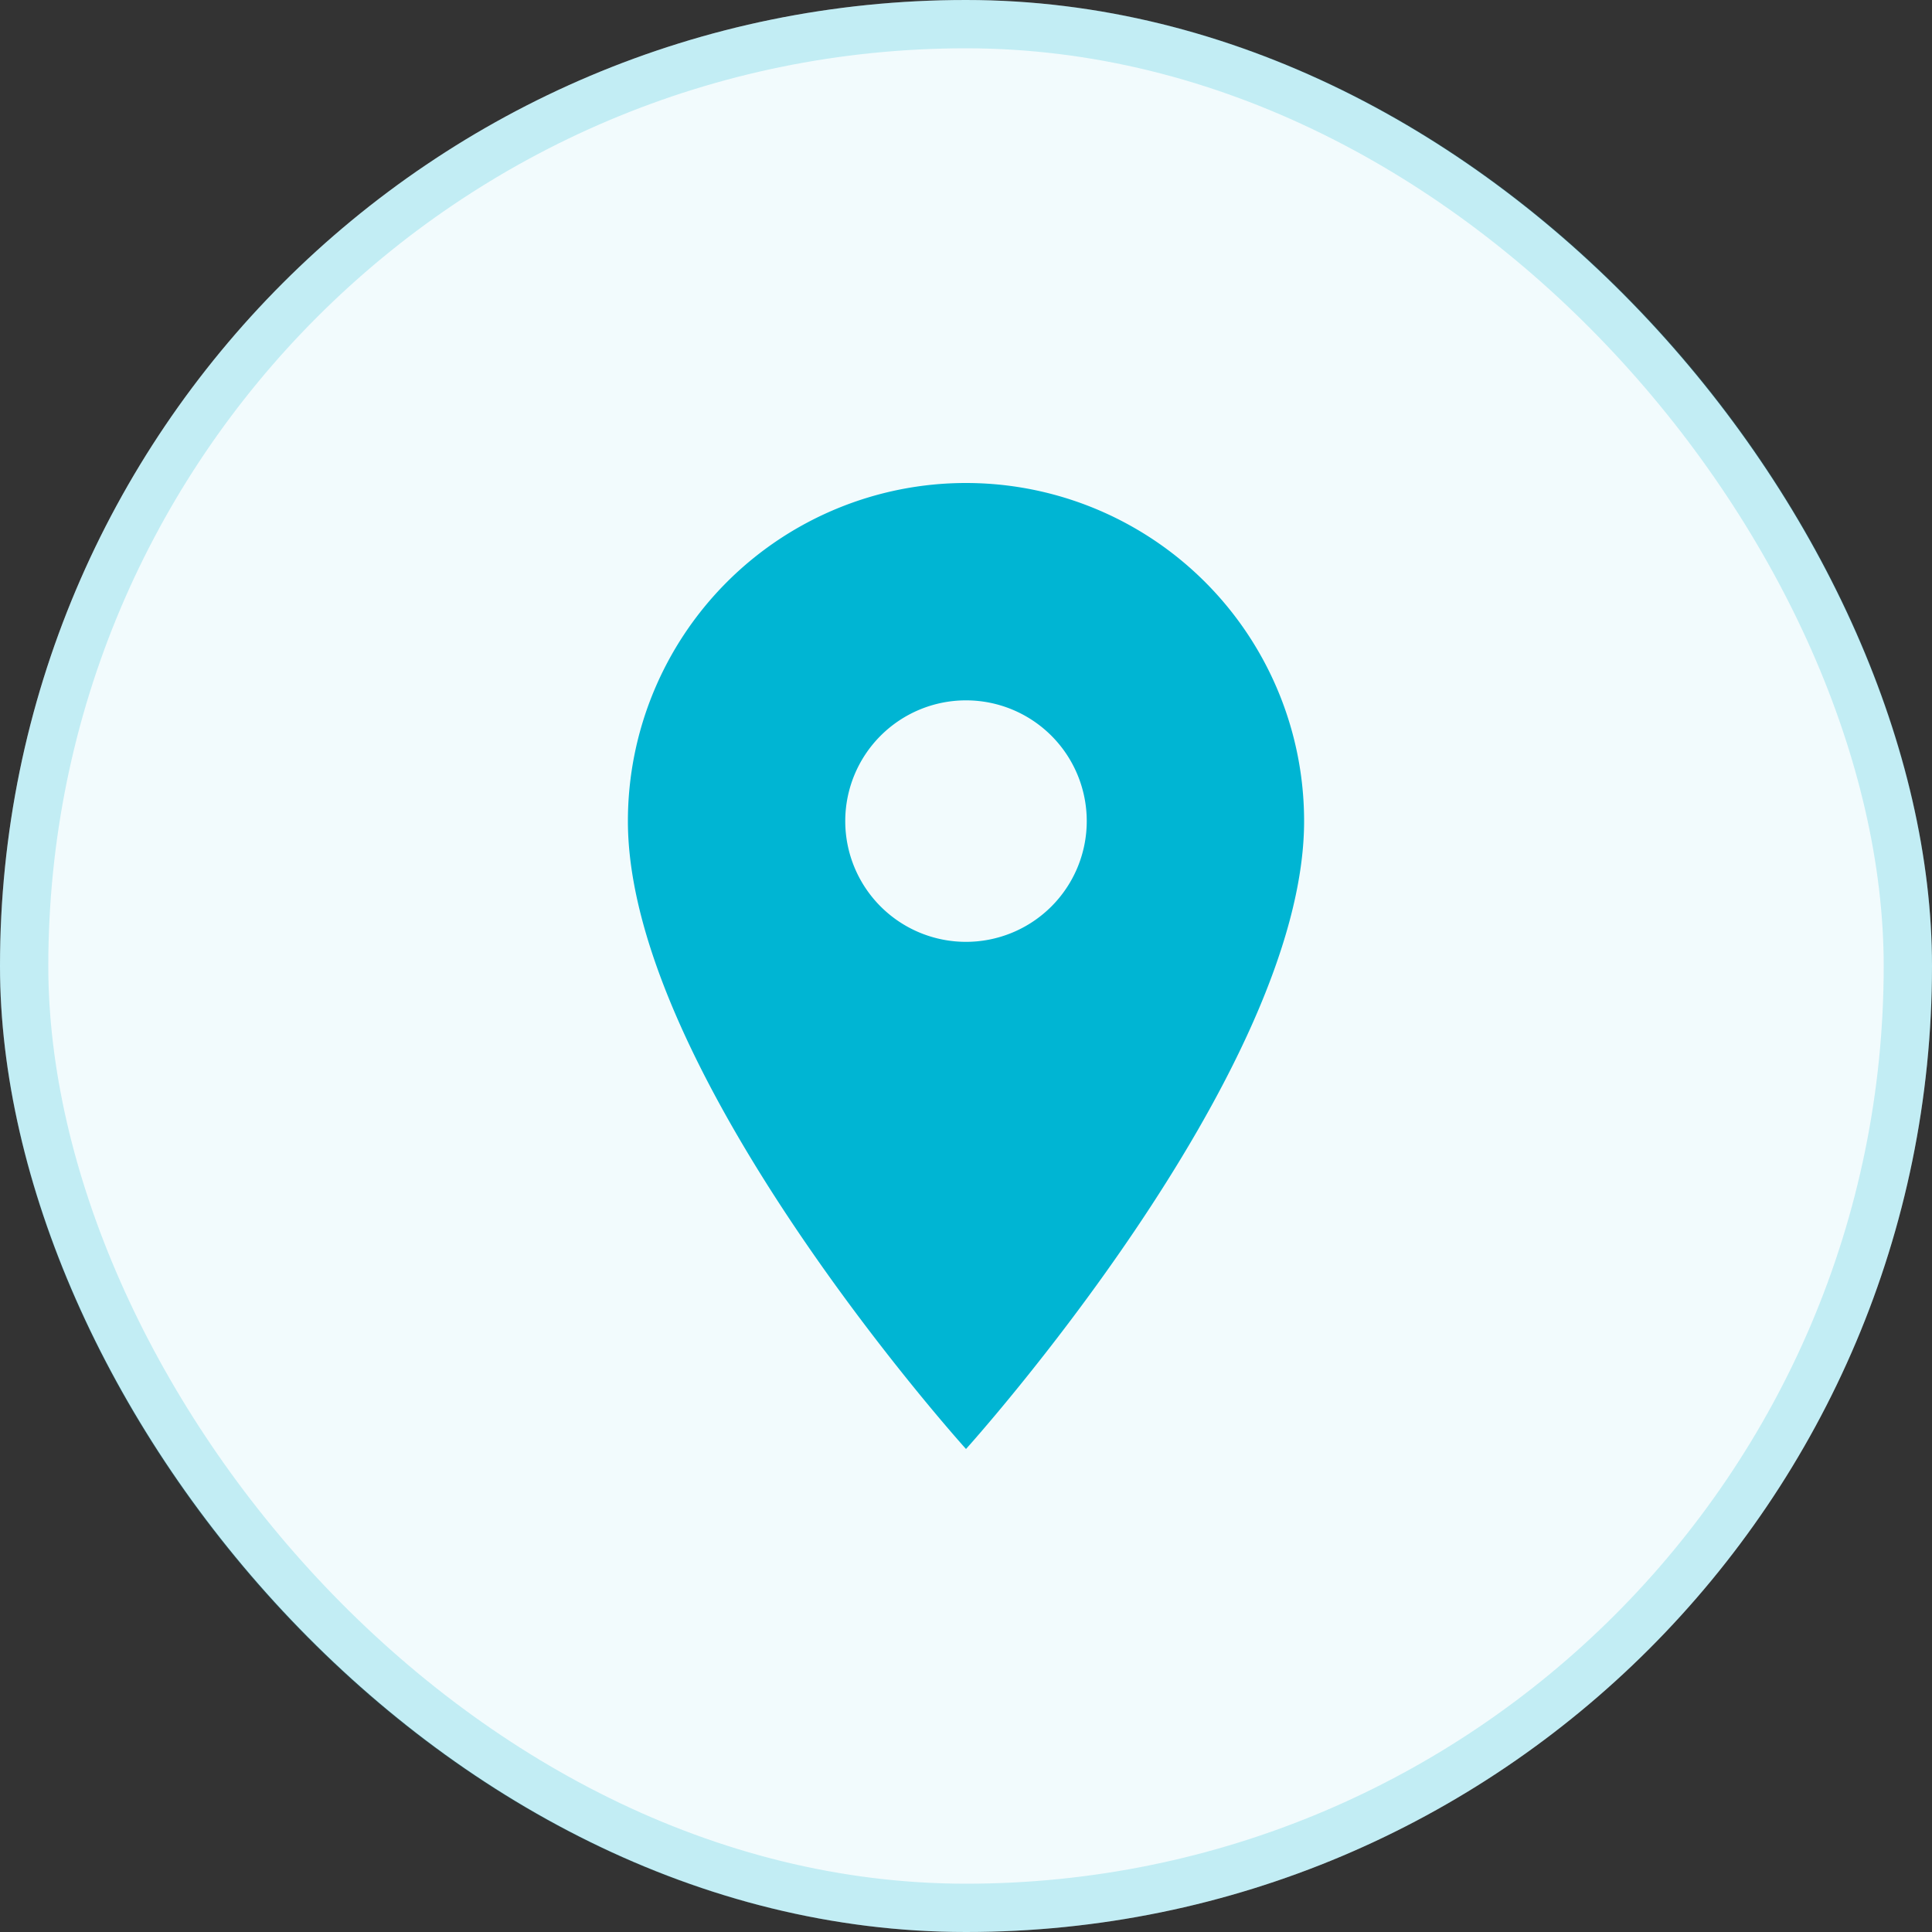 <svg data-name="Component 204 – 150" xmlns="http://www.w3.org/2000/svg" width="40" height="40" viewBox="0 0 40 40">
    <rect x="0" y="0" width="40" height="40" fill="#333333" stroke="none"/>
    <g data-name="Rectangle 335" style="fill:#f2fbfd;stroke:rgba(0,181,211,.2)">
        <rect width="40" height="40" rx="20" style="stroke:none"/>
        <rect x=".5" y=".5" width="39" height="39" rx="19.5" style="fill:none"/>
    </g>
    <g data-name="place_black_24dp (2)">
        <path data-name="Path 1524" d="M0 0h24v24H0z" style="fill:none" transform="translate(8 8)"/>
        <path data-name="Path 1525" d="M12 2a7 7 0 0 0-7 7c0 5.25 7 13 7 13s7-7.75 7-13a7 7 0 0 0-7-7zm0 9.5A2.5 2.5 0 1 1 14.5 9a2.5 2.5 0 0 1-2.5 2.5z" style="fill:#00b5d3" transform="translate(8 8)"/>
    </g>
</svg>
